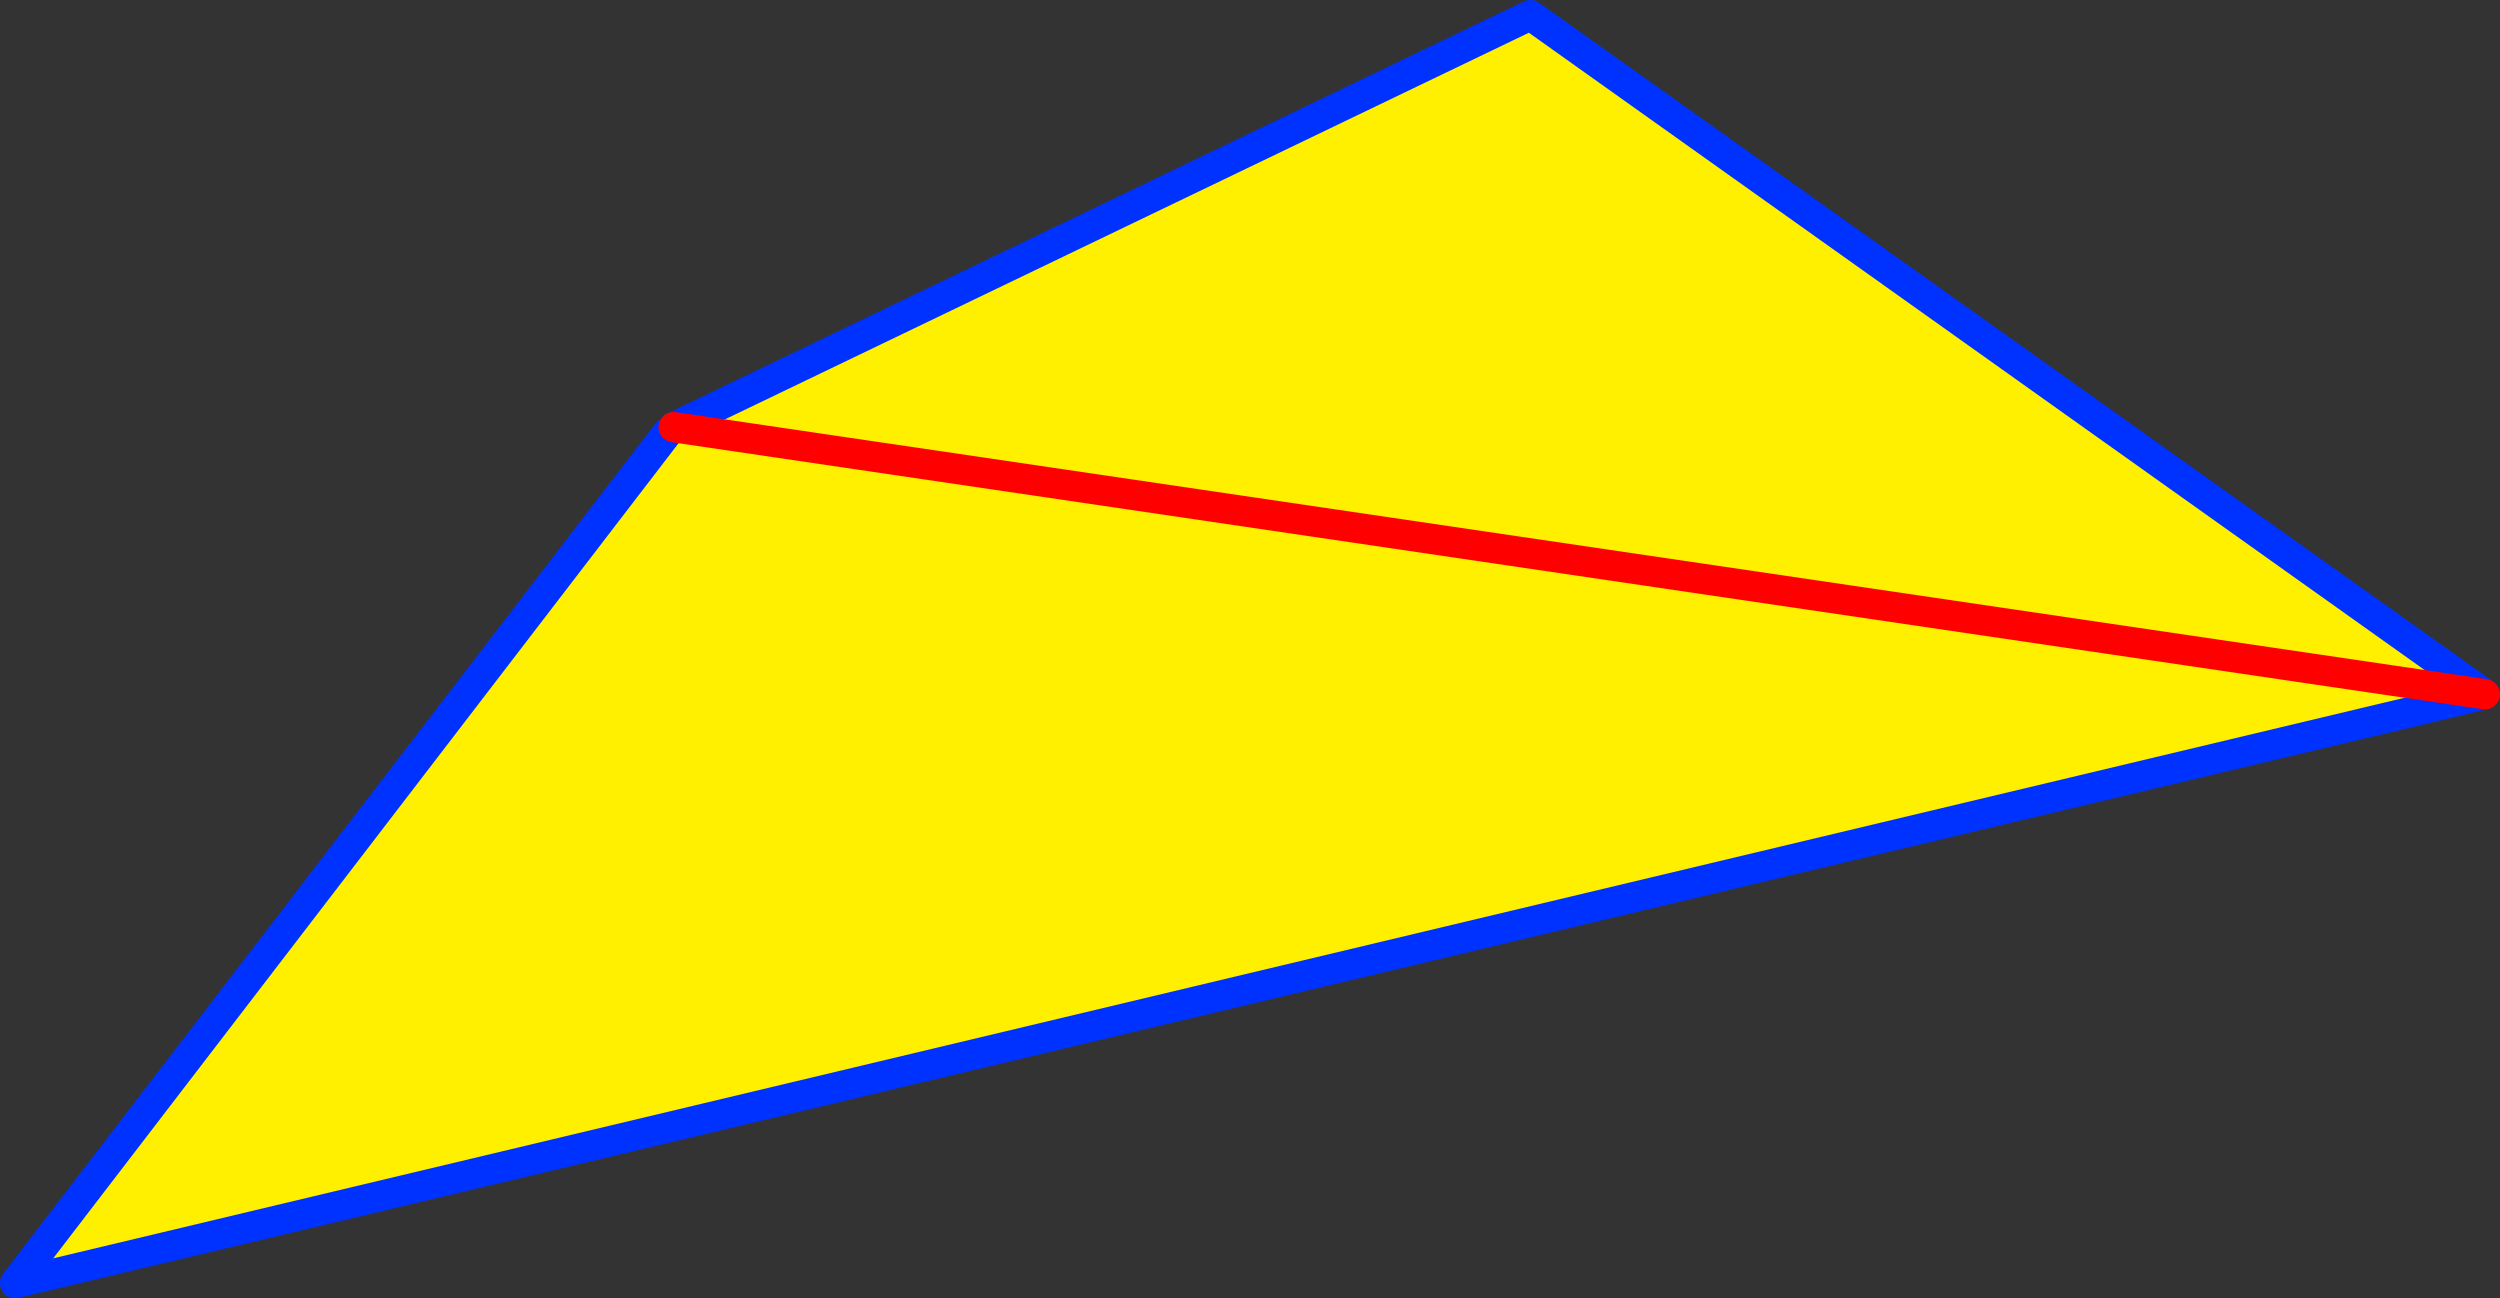 <?xml version="1.0" encoding="UTF-8" standalone="no"?>
<svg xmlns:xlink="http://www.w3.org/1999/xlink" height="85.55px" width="164.75px" xmlns="http://www.w3.org/2000/svg">
  <rect width="100%" height="100%" fill="#333333" stroke="none"/>
  <g transform="matrix(1.0, 0.0, 0.0, 1.0, 79.2, 131.2)">
    <path d="M-34.8 -103.05 L21.65 -130.2 84.55 -85.45 -78.2 -46.65 -35.2 -102.7 -34.8 -103.05 84.55 -85.45 -34.8 -103.05" fill="#fff000" fill-rule="evenodd" stroke="none"/>
    <path d="M-34.8 -103.05 L21.65 -130.2 84.55 -85.45 -78.2 -46.65 -35.2 -102.7" fill="none" stroke="#0032ff" stroke-linecap="round" stroke-linejoin="round" stroke-width="2.0"/>
    <path d="M-34.8 -103.05 L84.55 -85.45" fill="none" stroke="#ff0000" stroke-linecap="round" stroke-linejoin="round" stroke-width="2.0"/>
  </g>
</svg>

